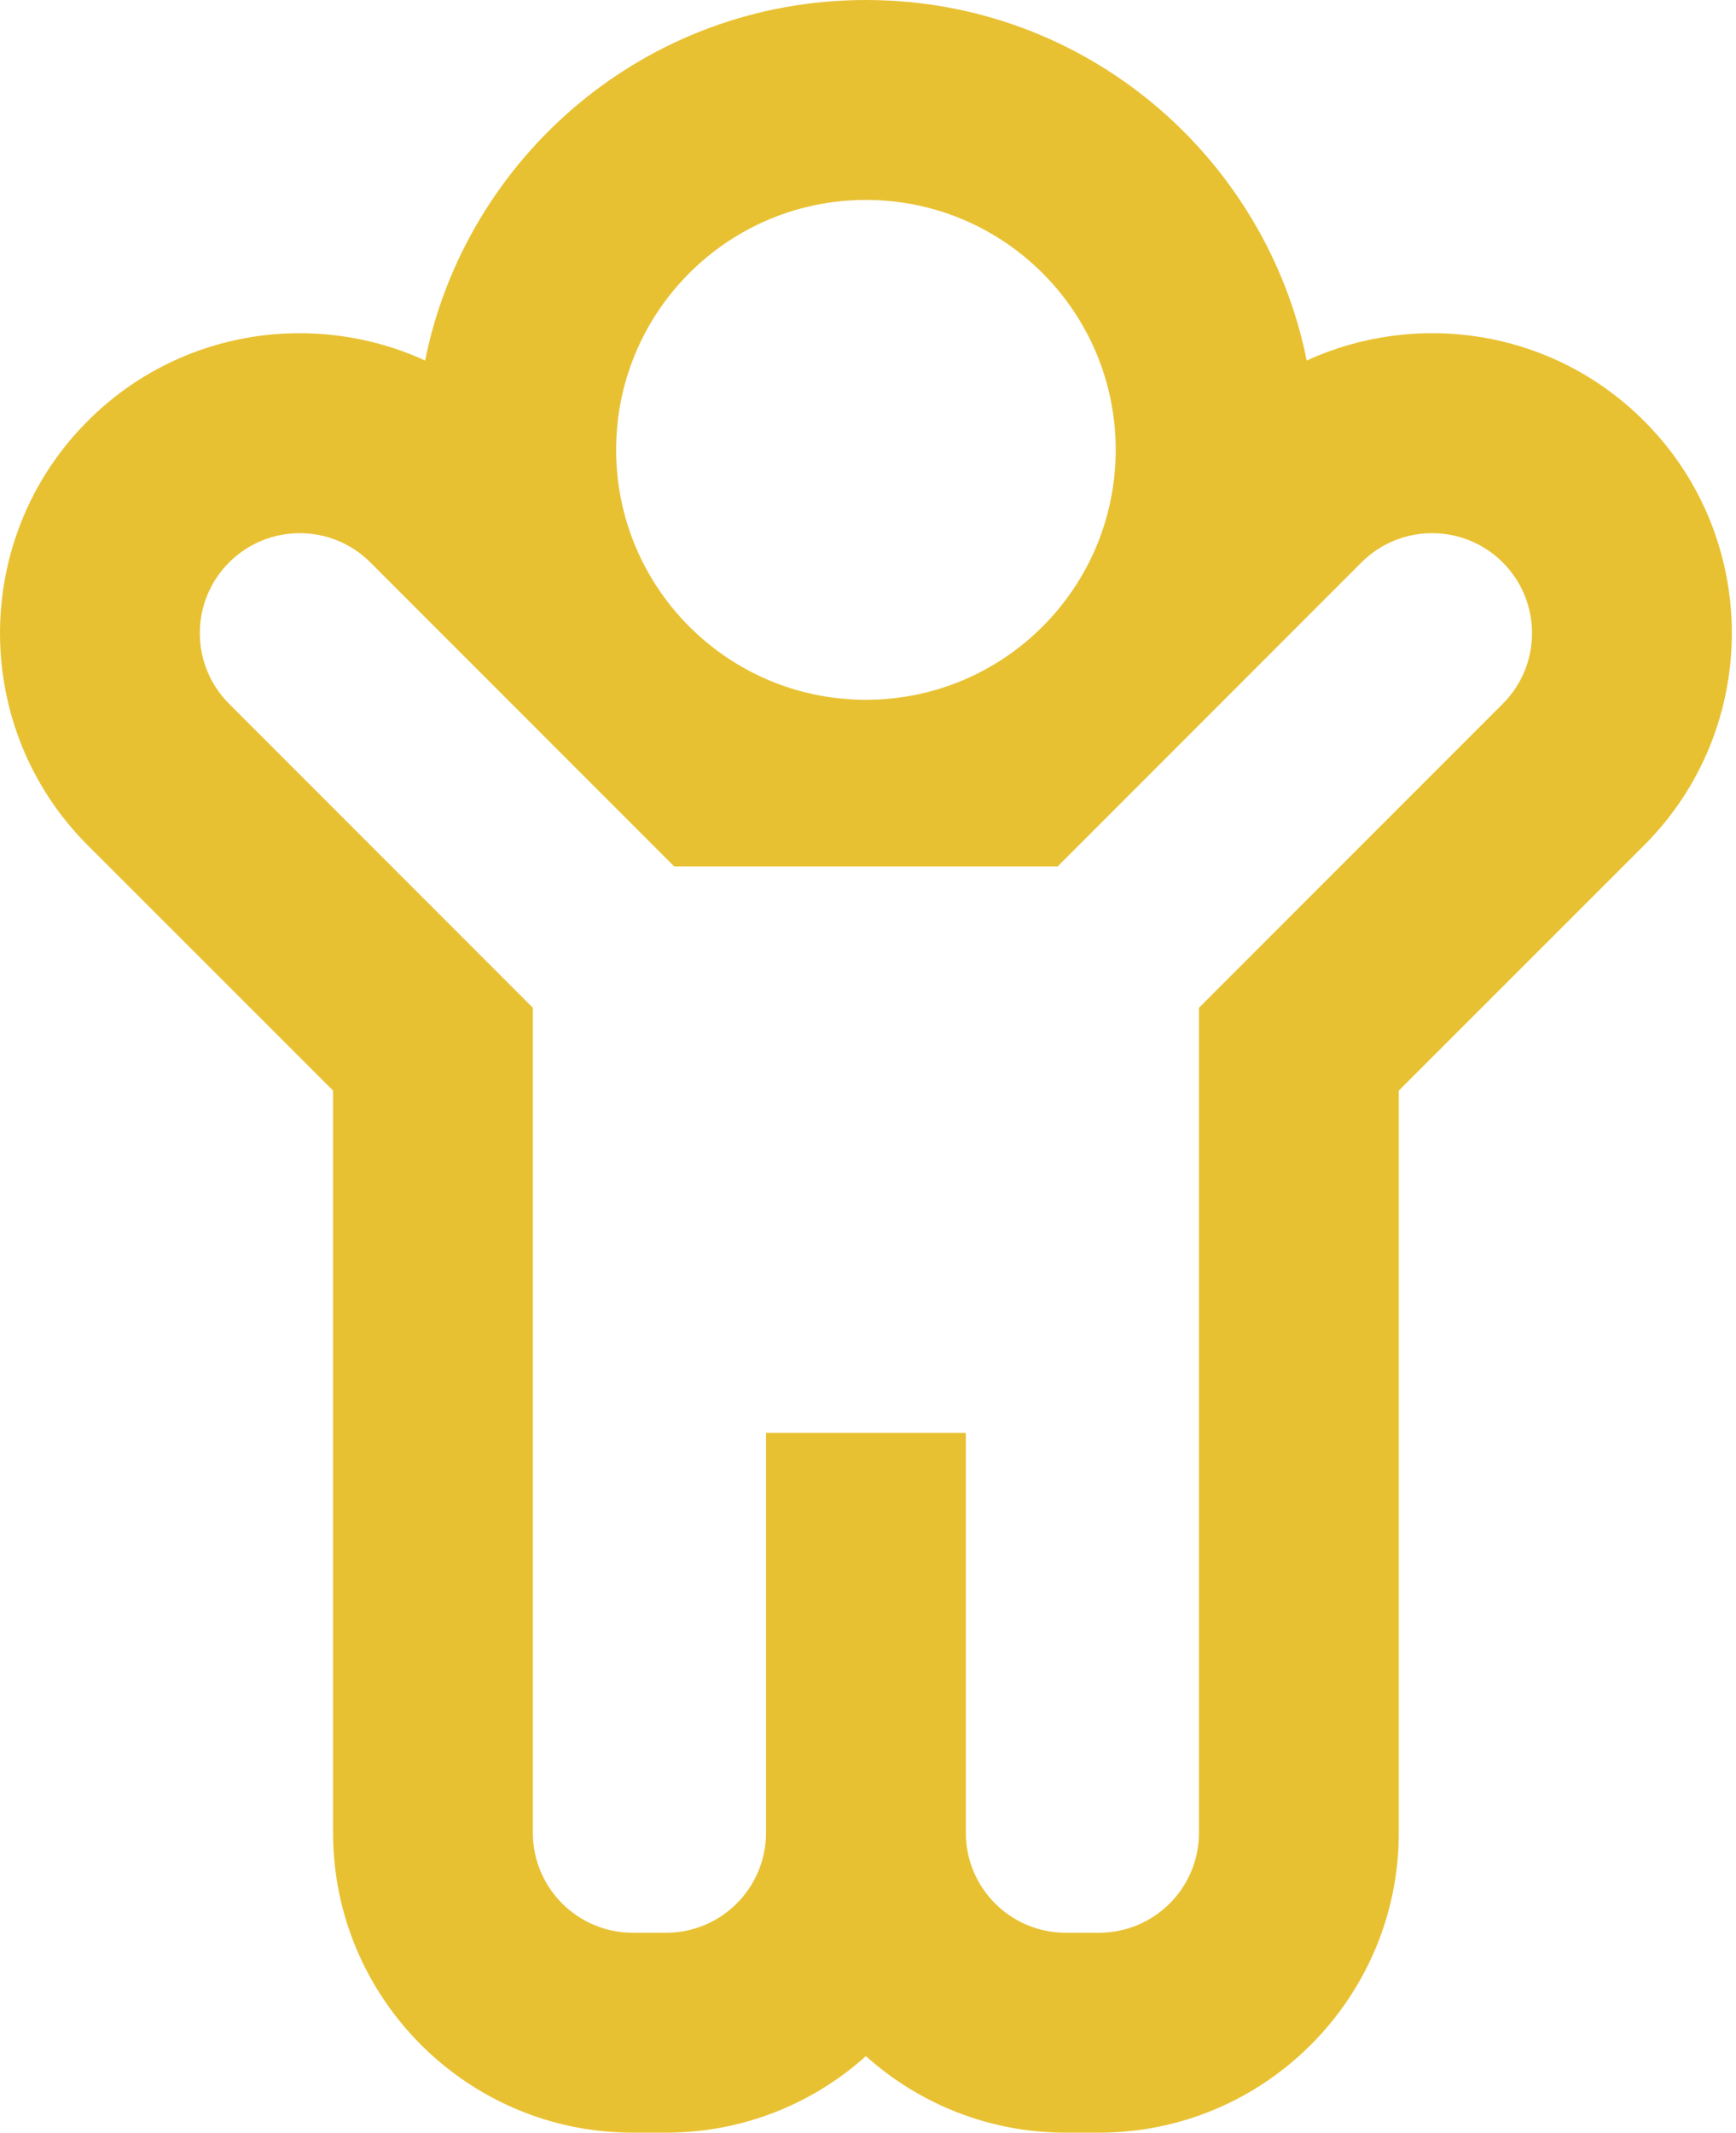 <?xml version="1.0" encoding="UTF-8" standalone="no"?>
<!DOCTYPE svg PUBLIC "-//W3C//DTD SVG 1.1//EN" "http://www.w3.org/Graphics/SVG/1.1/DTD/svg11.dtd">
<svg width="100%" height="100%" viewBox="0 0 417 512" version="1.1" xmlns="http://www.w3.org/2000/svg" xmlns:xlink="http://www.w3.org/1999/xlink" xml:space="preserve" xmlns:serif="http://www.serif.com/" style="fill-rule:evenodd;clip-rule:evenodd;stroke-linejoin:round;stroke-miterlimit:2;">
    <g transform="matrix(1,0,0,1,-15.999,0)">
        <path d="M410.947,101.089C388.514,78.658 355.768,74.631 329.885,86.559C320.167,38.057 277.177,0 224,0C170.821,0 127.832,38.06 118.115,86.559C92.186,74.609 59.451,78.693 37.055,101.086C8.981,129.161 8.981,174.838 37.052,202.911L96,261.823L96,440C96,479.701 128.299,512 168,512L176,512C194.423,512 211.253,505.045 224,493.622C236.747,505.045 253.577,512 272,512L280,512C319.701,512 352,479.701 352,440L352,261.823L410.946,202.911C439.018,174.838 439.018,129.161 410.947,101.089ZM224,48C257.137,48 284,74.863 284,108C284,141.137 257.137,168 224,168C190.863,168 164,141.137 164,108C164,74.863 190.863,48 224,48ZM376.971,168.971L304,241.941L304,440C304,453.255 293.255,464 280,464L272,464C258.745,464 248,453.255 248,440L248,344L200,344L200,440C200,453.255 189.255,464 176,464L168,464C154.745,464 144,453.255 144,440L144,241.941L71.029,168.97C61.657,159.597 61.657,144.401 71.029,135.028C80.402,125.656 95.597,125.656 104.97,135.028L177.941,208L270.058,208L343.029,135.029C352.402,125.657 367.597,125.657 376.97,135.029C386.343,144.402 386.343,159.598 376.971,168.971Z" style="fill:rgb(232,193,51);fill-rule:nonzero;"/>
    </g>
</svg>
